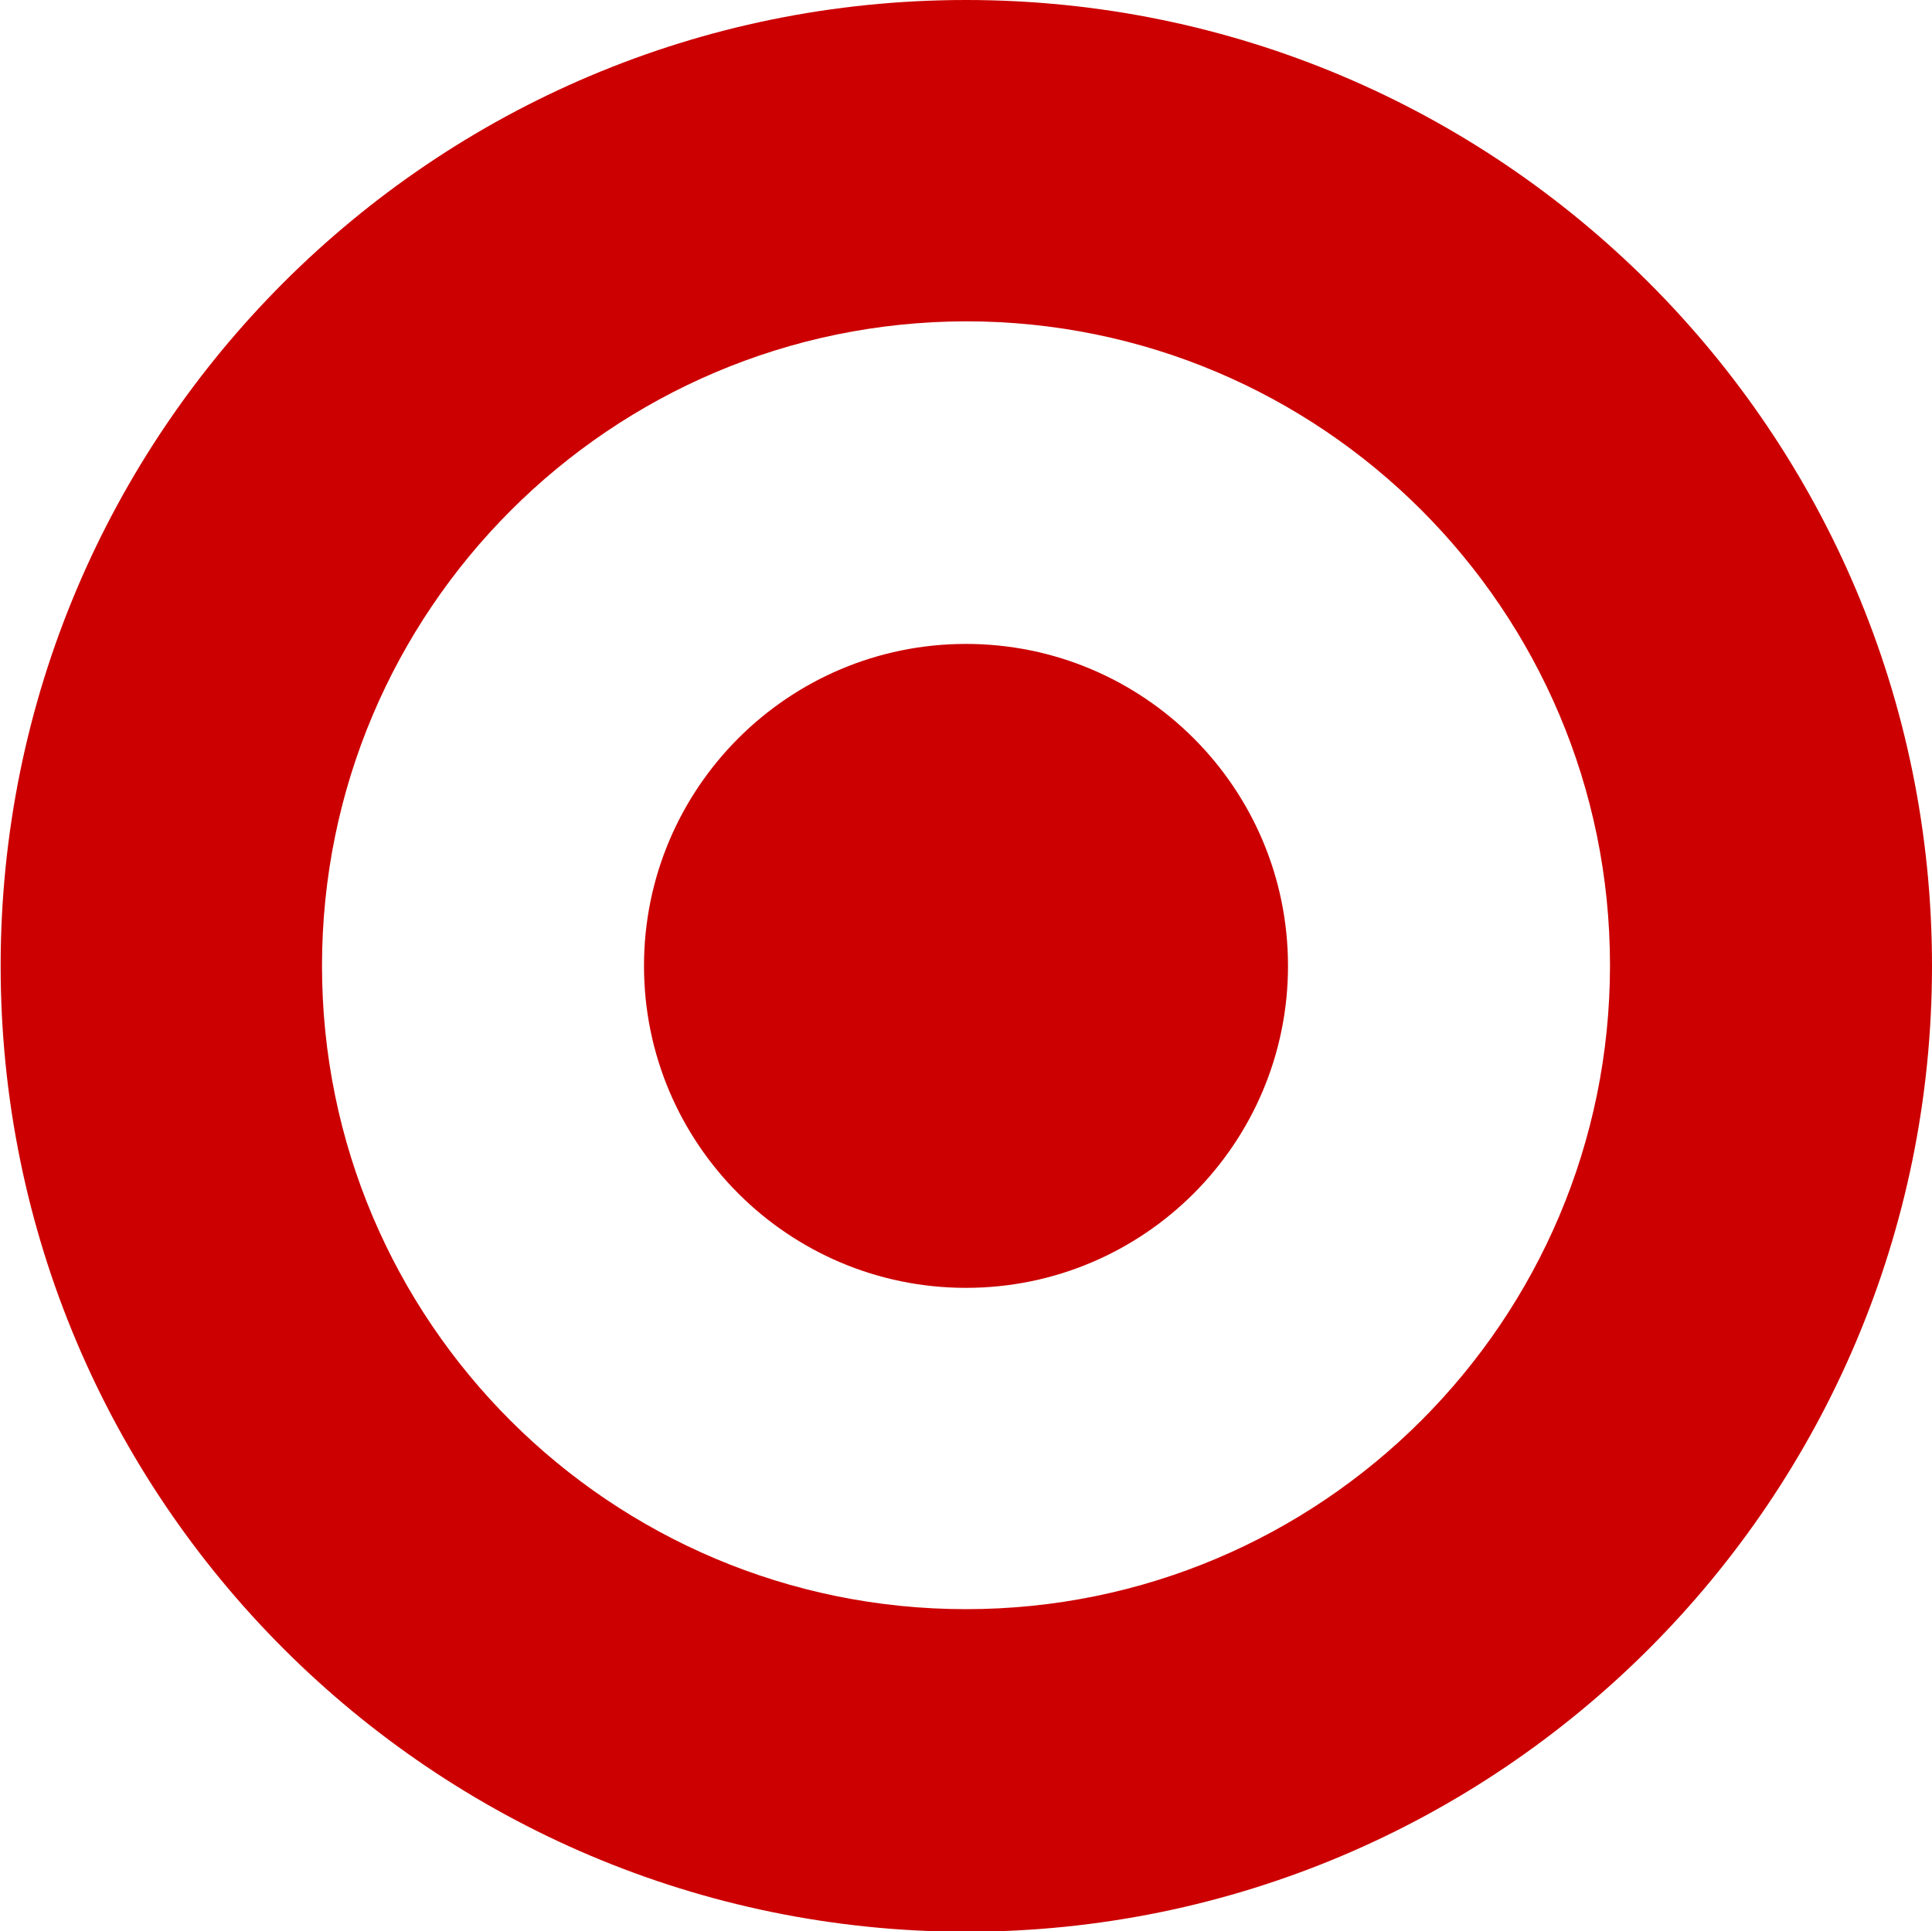 <?xml version="1.0" encoding="utf-8"?>
<!-- Generator: Adobe Illustrator 28.3.0, SVG Export Plug-In . SVG Version: 6.00 Build 0)  -->
<svg version="1.1" id="Layer_1" xmlns="http://www.w3.org/2000/svg" xmlns:xlink="http://www.w3.org/1999/xlink" x="0px" y="0px"
	 viewBox="0 0 300 299.9" style="enable-background:new 0 0 300 299.9;" xml:space="preserve">
<style type="text/css">
	.st0{fill:#CC0000;}
</style>
<path class="st0" d="M0.1,150C0.1,67.1,67.2,0,150,0c82.8,0,150,67.1,150,150c0,82.8-67.2,150-150,150C67.2,299.9,0.1,232.8,0.1,150
	z M150,249.9c55.2,0,100-44.8,100-100c0-55.2-44.8-100-100-100C94.8,50,50,94.8,50,150C50,205.2,94.8,249.9,150,249.9z M200,150
	c0,27.6-22.4,50-50,50s-50-22.4-50-50s22.4-50,50-50S200,122.4,200,150L200,150z"/>
</svg>

